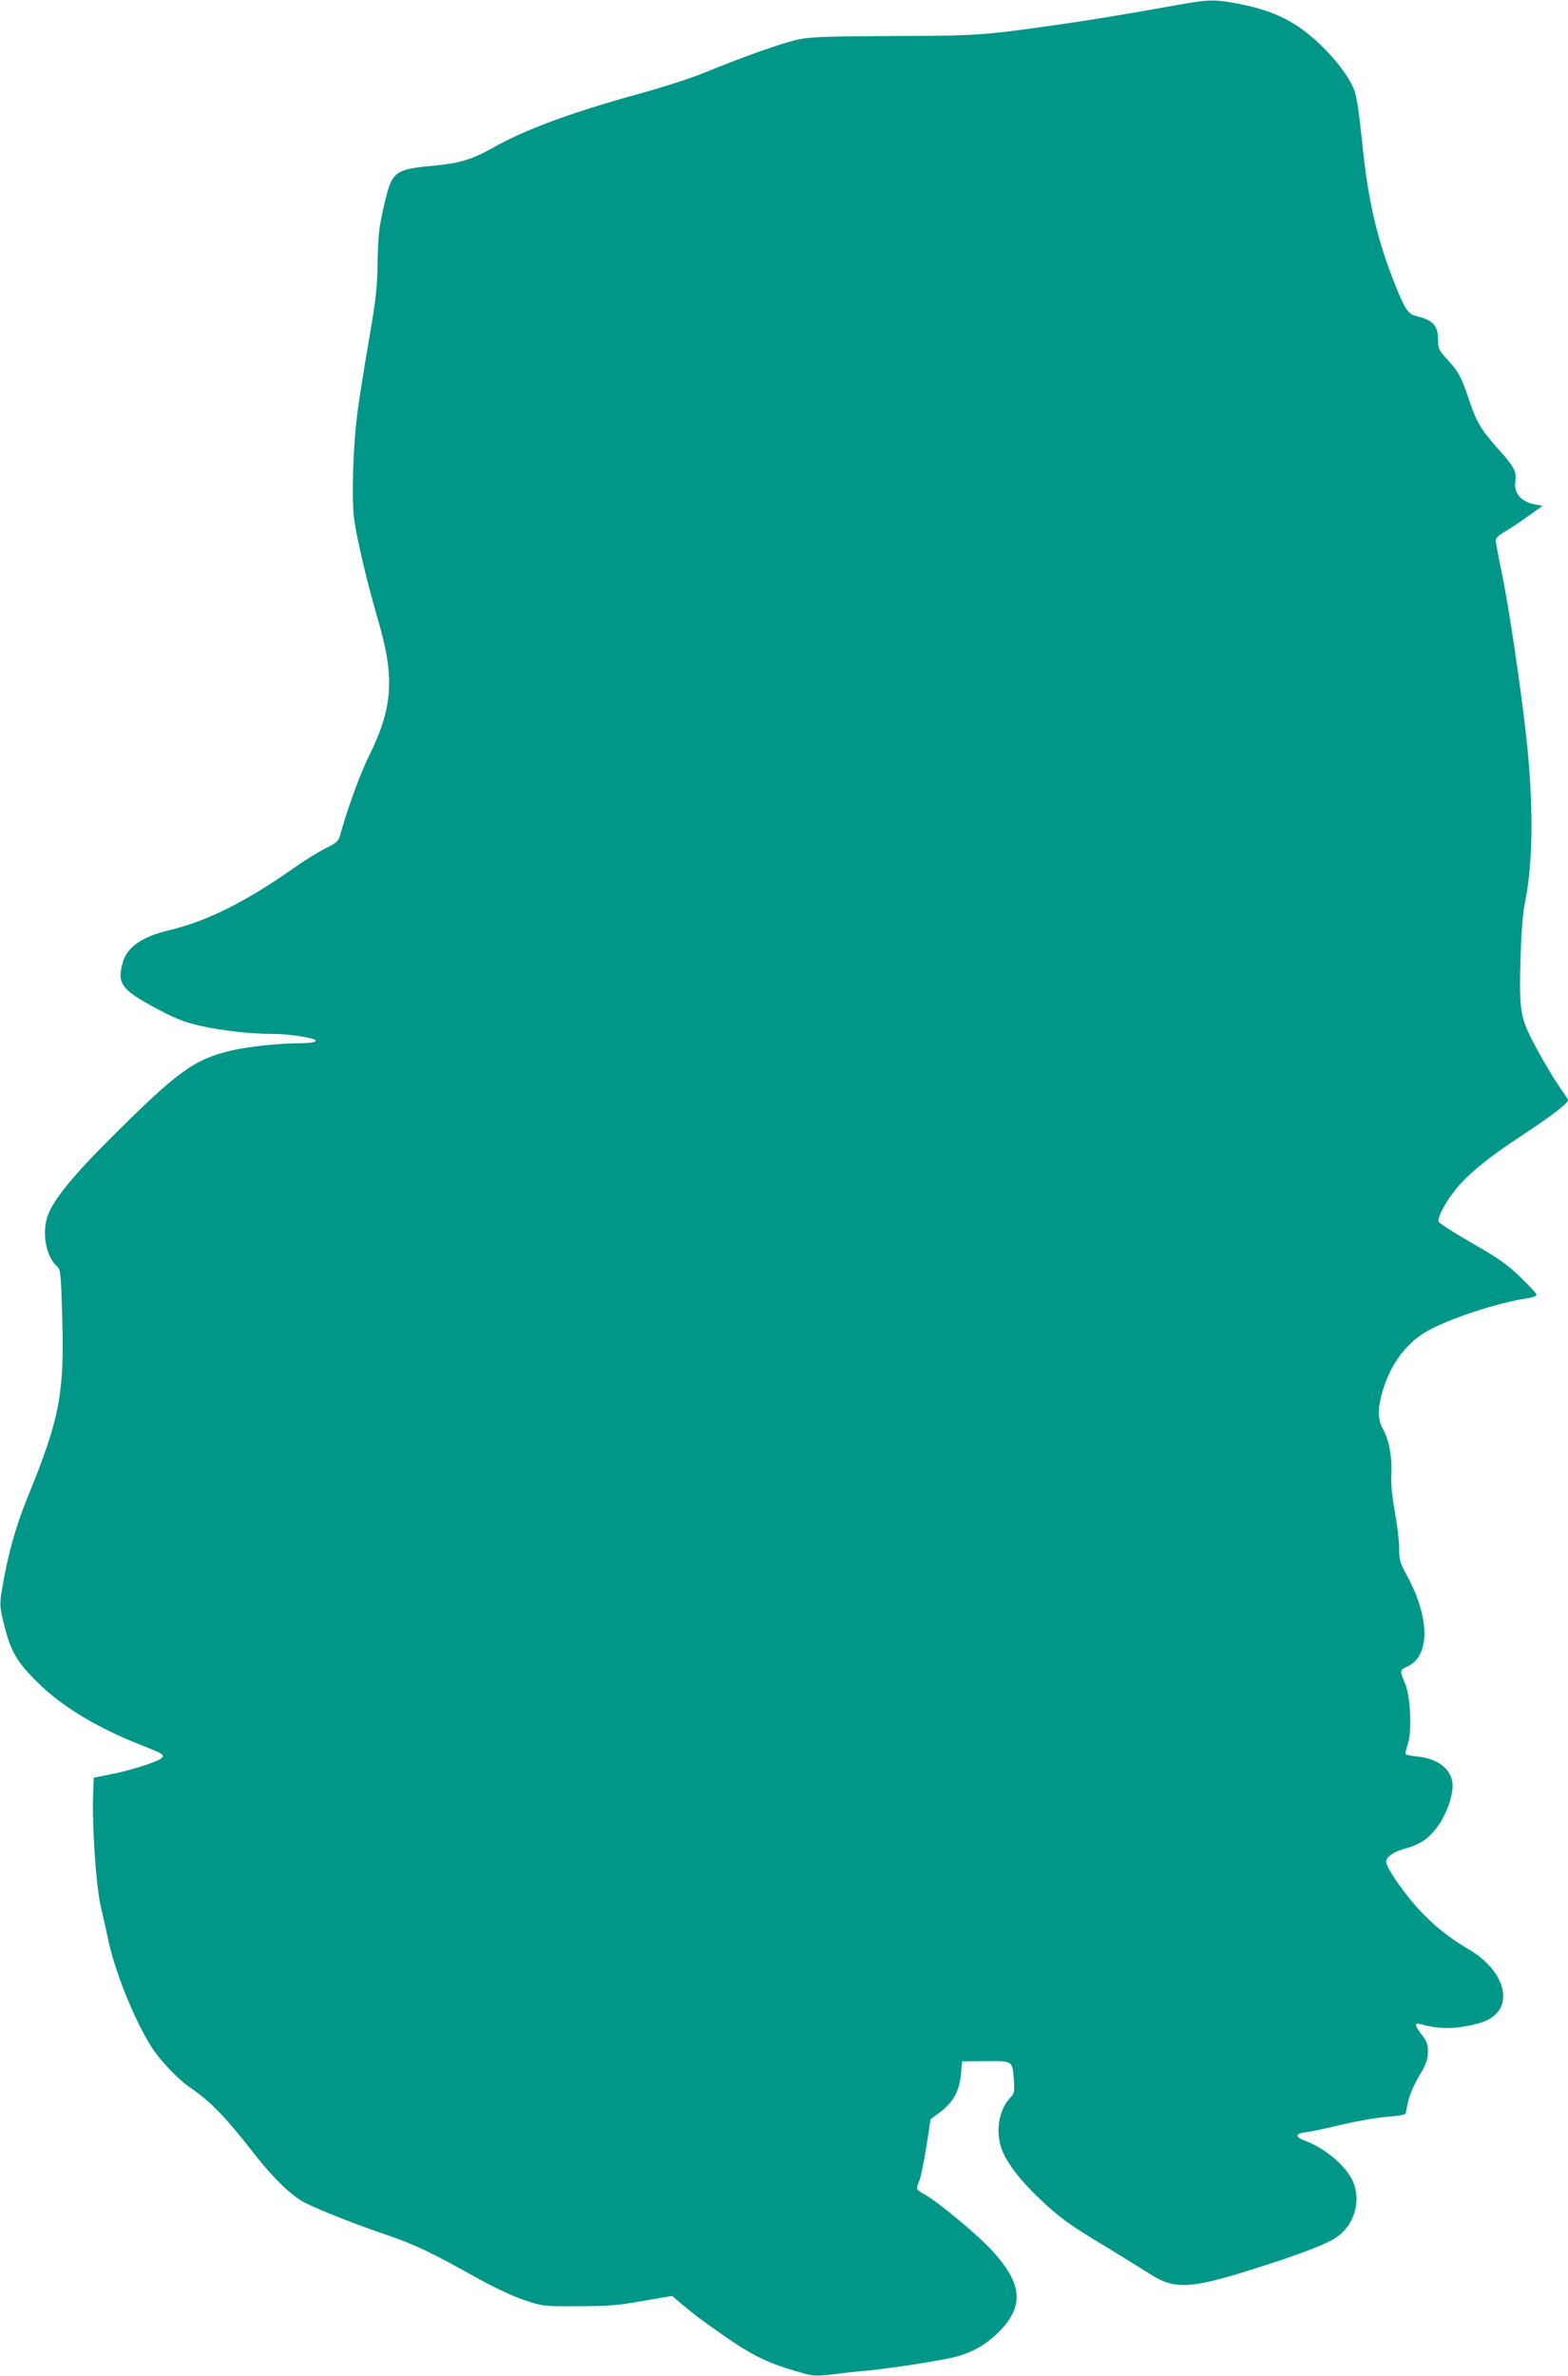 <?xml version="1.0" standalone="no"?>
<!DOCTYPE svg PUBLIC "-//W3C//DTD SVG 20010904//EN"
 "http://www.w3.org/TR/2001/REC-SVG-20010904/DTD/svg10.dtd">
<svg version="1.0" xmlns="http://www.w3.org/2000/svg"
 width="845pt" height="1280pt" viewBox="0 0 845 1280"
 preserveAspectRatio="xMidYMid meet">
<g transform="translate(0,1280) scale(0.1,-0.1)"
fill="#009688" stroke="none">
<path d="M6355 12775 c-305 -55 -491 -85 -660 -109 -395 -56 -427 -59 -885
-60 -375 -2 -446 -5 -514 -20 -85 -19 -291 -92 -496 -176 -69 -29 -228 -80
-355 -115 -367 -101 -619 -194 -794 -294 -103 -58 -175 -80 -299 -92 -231 -22
-239 -28 -283 -219 -27 -117 -31 -158 -34 -300 -2 -140 -9 -201 -43 -400 -23
-129 -50 -302 -62 -385 -27 -188 -37 -490 -21 -606 16 -112 73 -350 126 -531
94 -319 84 -479 -50 -748 -45 -90 -122 -304 -152 -420 -8 -30 -18 -40 -78 -70
-39 -19 -115 -66 -170 -105 -259 -183 -470 -288 -672 -336 -148 -35 -229 -91
-252 -176 -31 -110 -7 -144 169 -239 109 -59 155 -78 240 -98 112 -27 278 -46
401 -46 67 0 162 -12 212 -26 41 -12 11 -24 -61 -24 -117 0 -286 -18 -382 -41
-195 -47 -287 -114 -646 -473 -212 -211 -315 -341 -340 -425 -28 -94 -4 -212
54 -264 18 -16 20 -36 27 -255 13 -433 -11 -559 -191 -1000 -59 -146 -101
-296 -129 -460 -16 -87 -16 -111 -6 -160 42 -189 72 -246 195 -367 131 -130
321 -244 566 -340 110 -43 122 -51 97 -69 -28 -21 -173 -66 -272 -85 l-90 -18
-3 -84 c-7 -173 16 -507 42 -614 13 -55 29 -127 36 -160 33 -172 143 -447 238
-595 43 -68 142 -172 202 -213 116 -79 194 -160 358 -370 94 -121 196 -218
262 -252 81 -41 272 -117 435 -172 161 -55 239 -92 505 -240 88 -49 185 -94
245 -114 99 -33 101 -34 290 -33 161 0 214 4 348 28 l159 27 45 -38 c80 -67
96 -79 221 -167 169 -119 253 -159 439 -211 54 -15 74 -16 155 -7 51 7 143 17
203 22 144 15 406 56 475 76 84 24 149 61 212 121 150 144 143 266 -28 451
-79 86 -287 258 -361 300 -48 27 -48 27 -29 73 8 19 25 101 38 183 l23 149 57
43 c68 53 99 112 107 204 l6 65 115 1 c158 2 156 3 163 -93 5 -73 4 -80 -18
-103 -63 -66 -82 -184 -46 -280 28 -74 98 -165 200 -262 109 -104 168 -147
371 -268 85 -52 184 -113 220 -136 135 -89 218 -86 542 15 283 89 427 144 480
185 93 70 125 204 74 304 -41 81 -147 169 -248 207 -63 23 -61 41 5 49 28 4
115 22 192 41 77 18 184 37 238 41 58 4 100 11 102 18 1 6 8 36 14 67 7 33 31
88 58 134 39 65 47 87 48 130 0 43 -5 57 -32 92 -39 49 -42 68 -10 59 87 -24
155 -28 240 -13 104 18 154 42 185 87 63 94 -9 239 -164 329 -111 65 -196 135
-281 229 -80 91 -163 213 -163 242 0 25 34 50 89 67 82 23 123 46 165 94 65
71 115 205 102 273 -14 73 -83 122 -186 133 -33 3 -63 9 -65 13 -3 4 3 29 12
55 23 68 14 261 -16 328 -28 64 -27 72 9 87 128 53 128 263 0 496 -36 66 -40
80 -40 146 0 40 -11 129 -24 198 -15 86 -21 148 -18 198 5 90 -12 182 -44 241
-28 51 -31 101 -9 186 39 150 124 272 239 340 116 68 394 160 549 181 27 4 47
12 47 19 0 7 -40 50 -88 96 -72 69 -119 102 -261 183 -95 55 -175 106 -178
114 -8 20 30 94 81 161 69 89 177 179 366 303 161 106 250 174 250 192 0 4
-17 30 -38 59 -44 61 -140 227 -177 308 -42 93 -48 153 -41 394 5 157 12 248
27 318 41 206 43 534 3 887 -28 254 -95 705 -130 870 -19 90 -34 172 -34 181
0 10 20 28 47 43 26 15 82 52 126 84 l80 57 -34 6 c-79 13 -123 61 -113 124 8
54 -5 79 -91 175 -93 104 -119 148 -156 259 -42 127 -58 158 -119 224 -45 49
-50 59 -50 101 0 82 -25 111 -120 134 -40 9 -61 40 -110 164 -99 246 -149 462
-180 778 -16 153 -29 241 -42 275 -27 69 -93 157 -179 241 -131 126 -250 186
-442 223 -131 25 -157 25 -322 -4z"/>
</g>
</svg>

